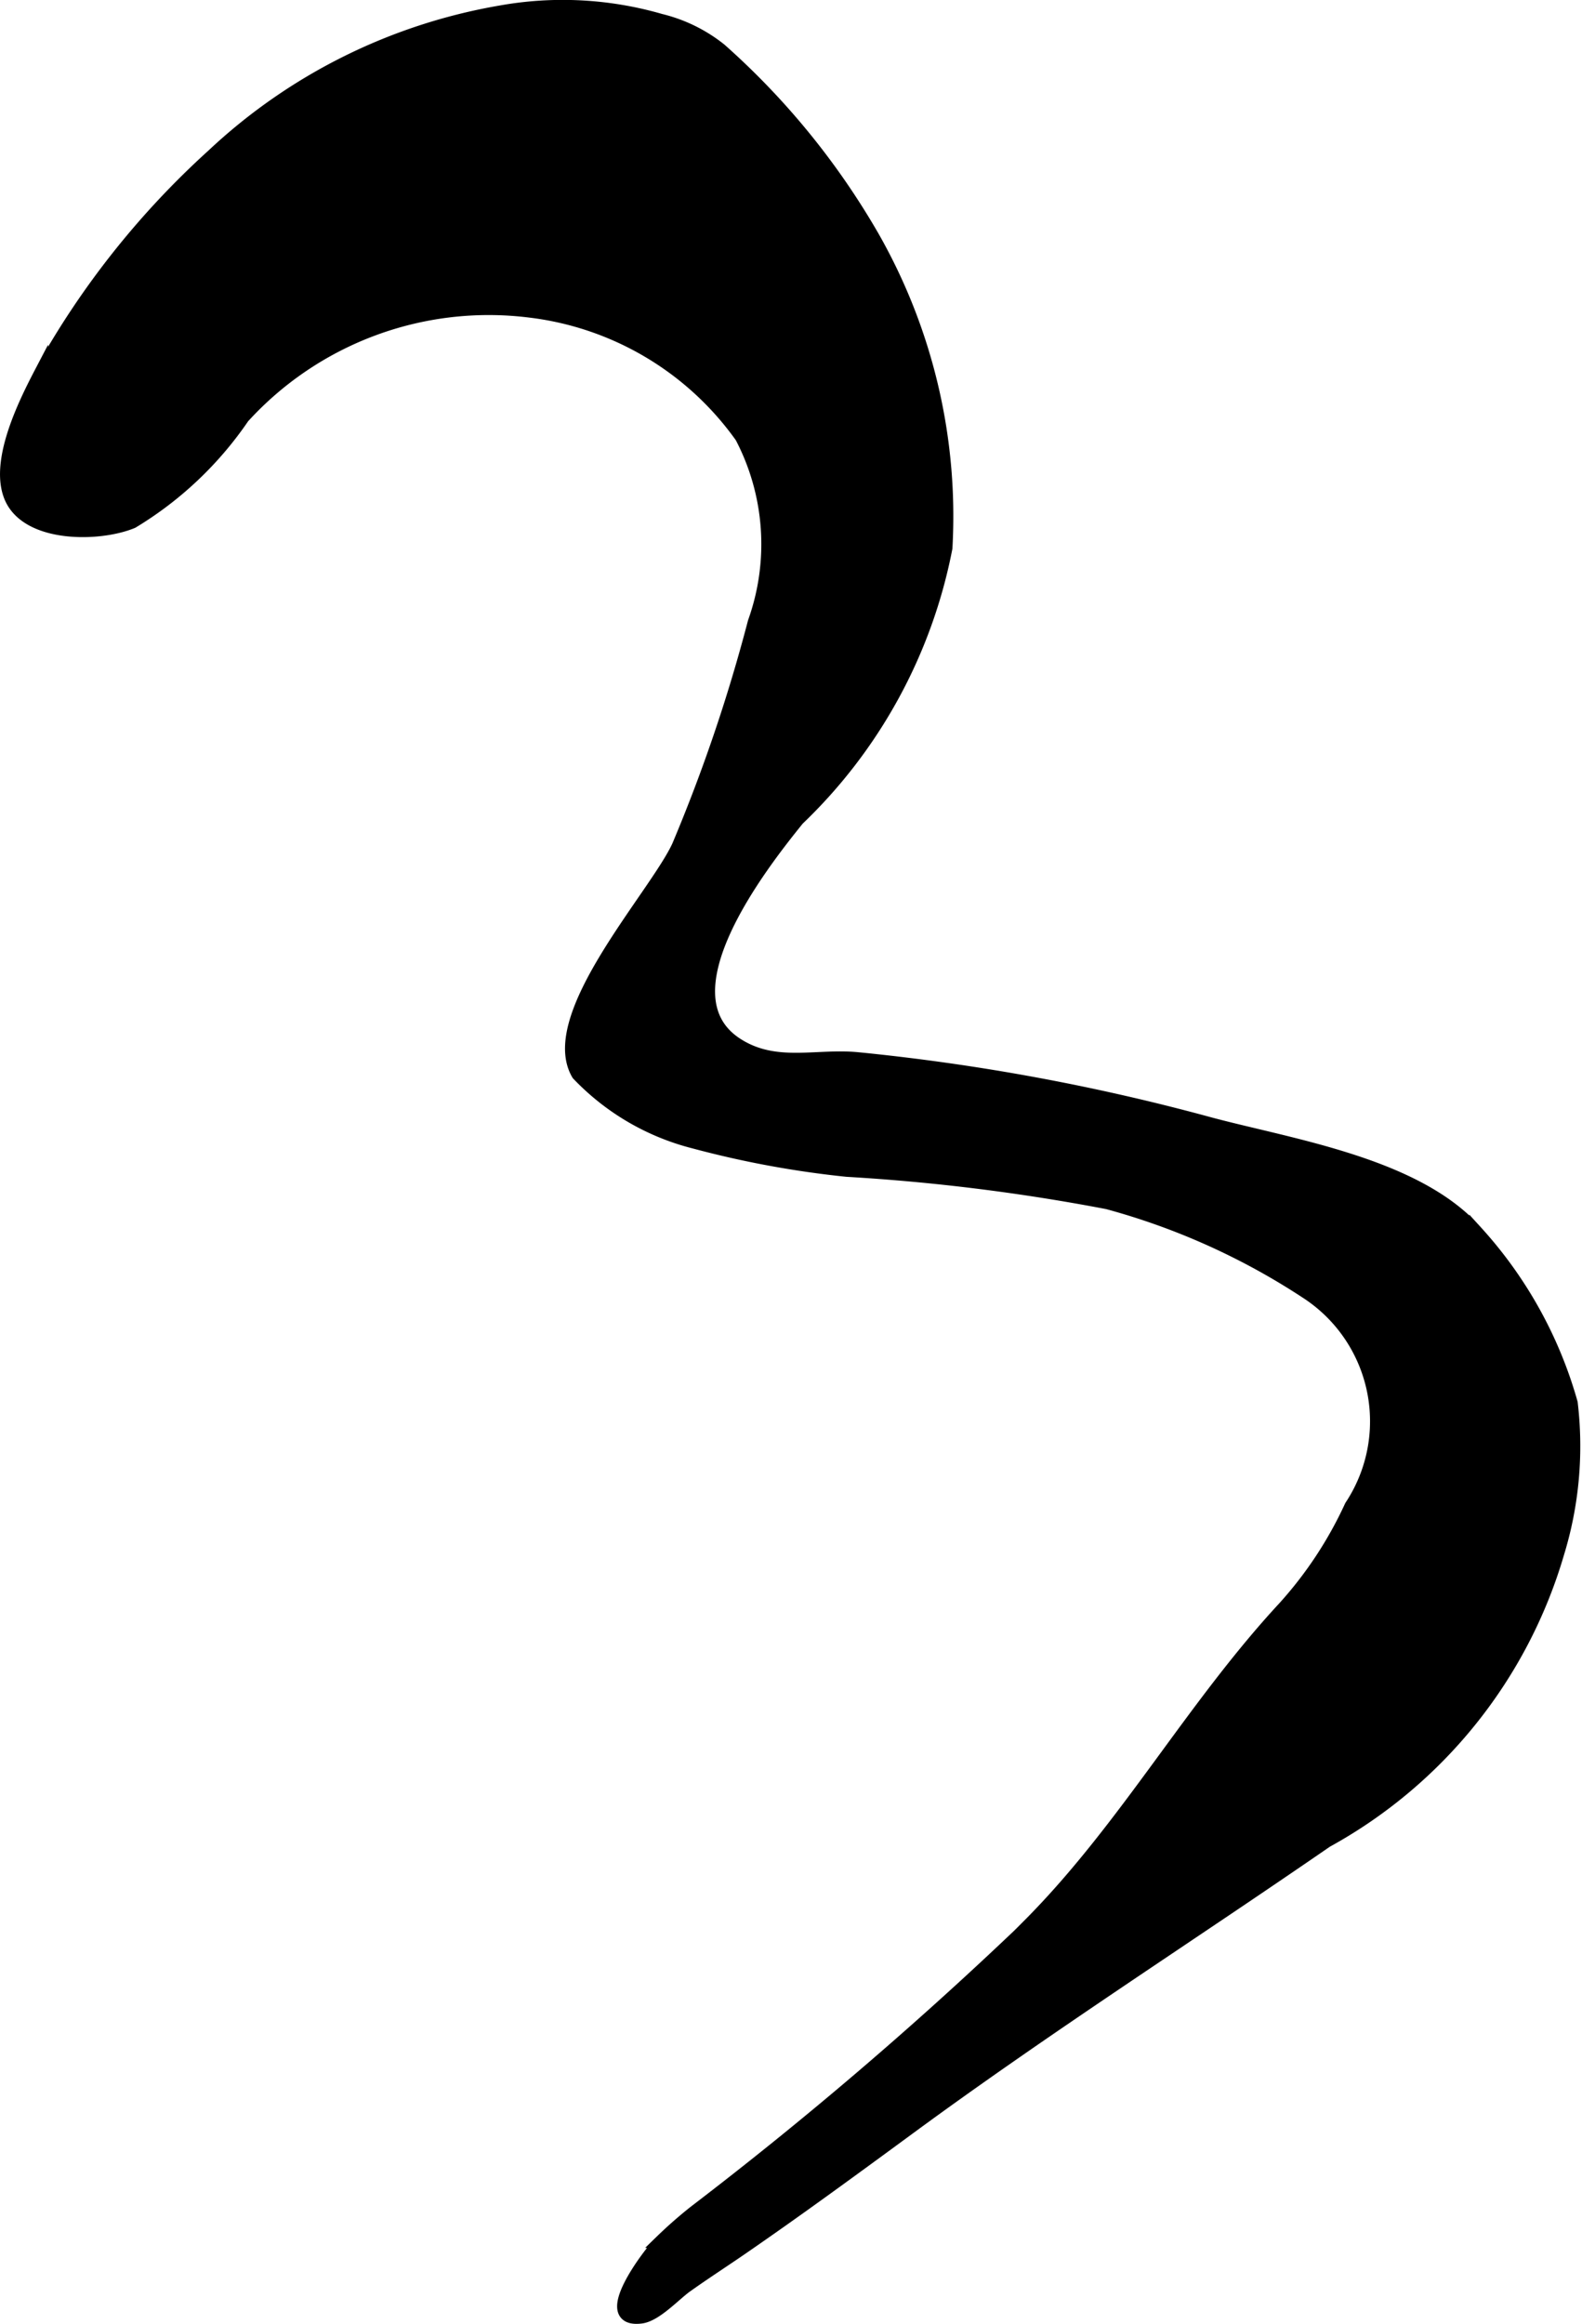<?xml version="1.0" encoding="UTF-8"?>
<svg xmlns="http://www.w3.org/2000/svg"
     version="1.1"
     width="6.269mm"
     height="9.205mm"
     viewBox="0 0 17.771 26.092">
   <defs>
      <style type="text/css"><![CDATA[
      .a {
        stroke: #000;
        stroke-miterlimit: 10;
        stroke-width: 0.15px;
      }
    ]]></style>
   </defs>
   <path class="a"
         d="M11.443,21.733c.046-.045.091-.091.136-.136,1.072-1.083,1.816-2.433,2.85-3.548a4.492,4.492,0,0,0,.749-1.137,1.728,1.728,0,0,0-.508-2.408,7.758,7.758,0,0,0-2.229-1.002,22.573,22.573,0,0,0-2.928-.364,10.94,10.94,0,0,1-1.712-.316,2.726,2.726,0,0,1-1.307-.763c-.383-.648.876-2.007,1.128-2.56a18.487,18.487,0,0,0,.853-2.514,2.599,2.599,0,0,0-.145-2.082,3.415,3.415,0,0,0-2.381-1.413,3.734,3.734,0,0,0-3.221,1.193,4.009,4.009,0,0,1-1.242,1.175c-.365.152-1.152.166-1.355-.257-.19-.399.152-1.078.334-1.426A9.461,9.461,0,0,1,2.391,1.746,6.269,6.269,0,0,1,5.625.135,3.948,3.948,0,0,1,7.42.229a1.726,1.726,0,0,1,.669.328,8.433,8.433,0,0,1,1.717,2.107,6.336,6.336,0,0,1,.818,3.487,5.711,5.711,0,0,1-1.662,3.045c-.414.512-1.559,1.974-.682,2.533.43.274.883.116,1.348.159a24.026,24.026,0,0,1,3.968.732c.915.244,2.32.456,2.984,1.211a4.769,4.769,0,0,1,1.068,1.922,4.095,4.095,0,0,1-.152,1.687,5.429,5.429,0,0,1-2.597,3.231c-1.568,1.081-3.152,2.093-4.691,3.224-.628.461-1.257.922-1.899,1.363-.2.137-.404.269-.602.41-.13.093-.342.326-.506.346-.49.061.087-.706.231-.85a4.933,4.933,0,0,1,.374-.328A44.334,44.334,0,0,0,11.443,21.733Z"/>
</svg>
